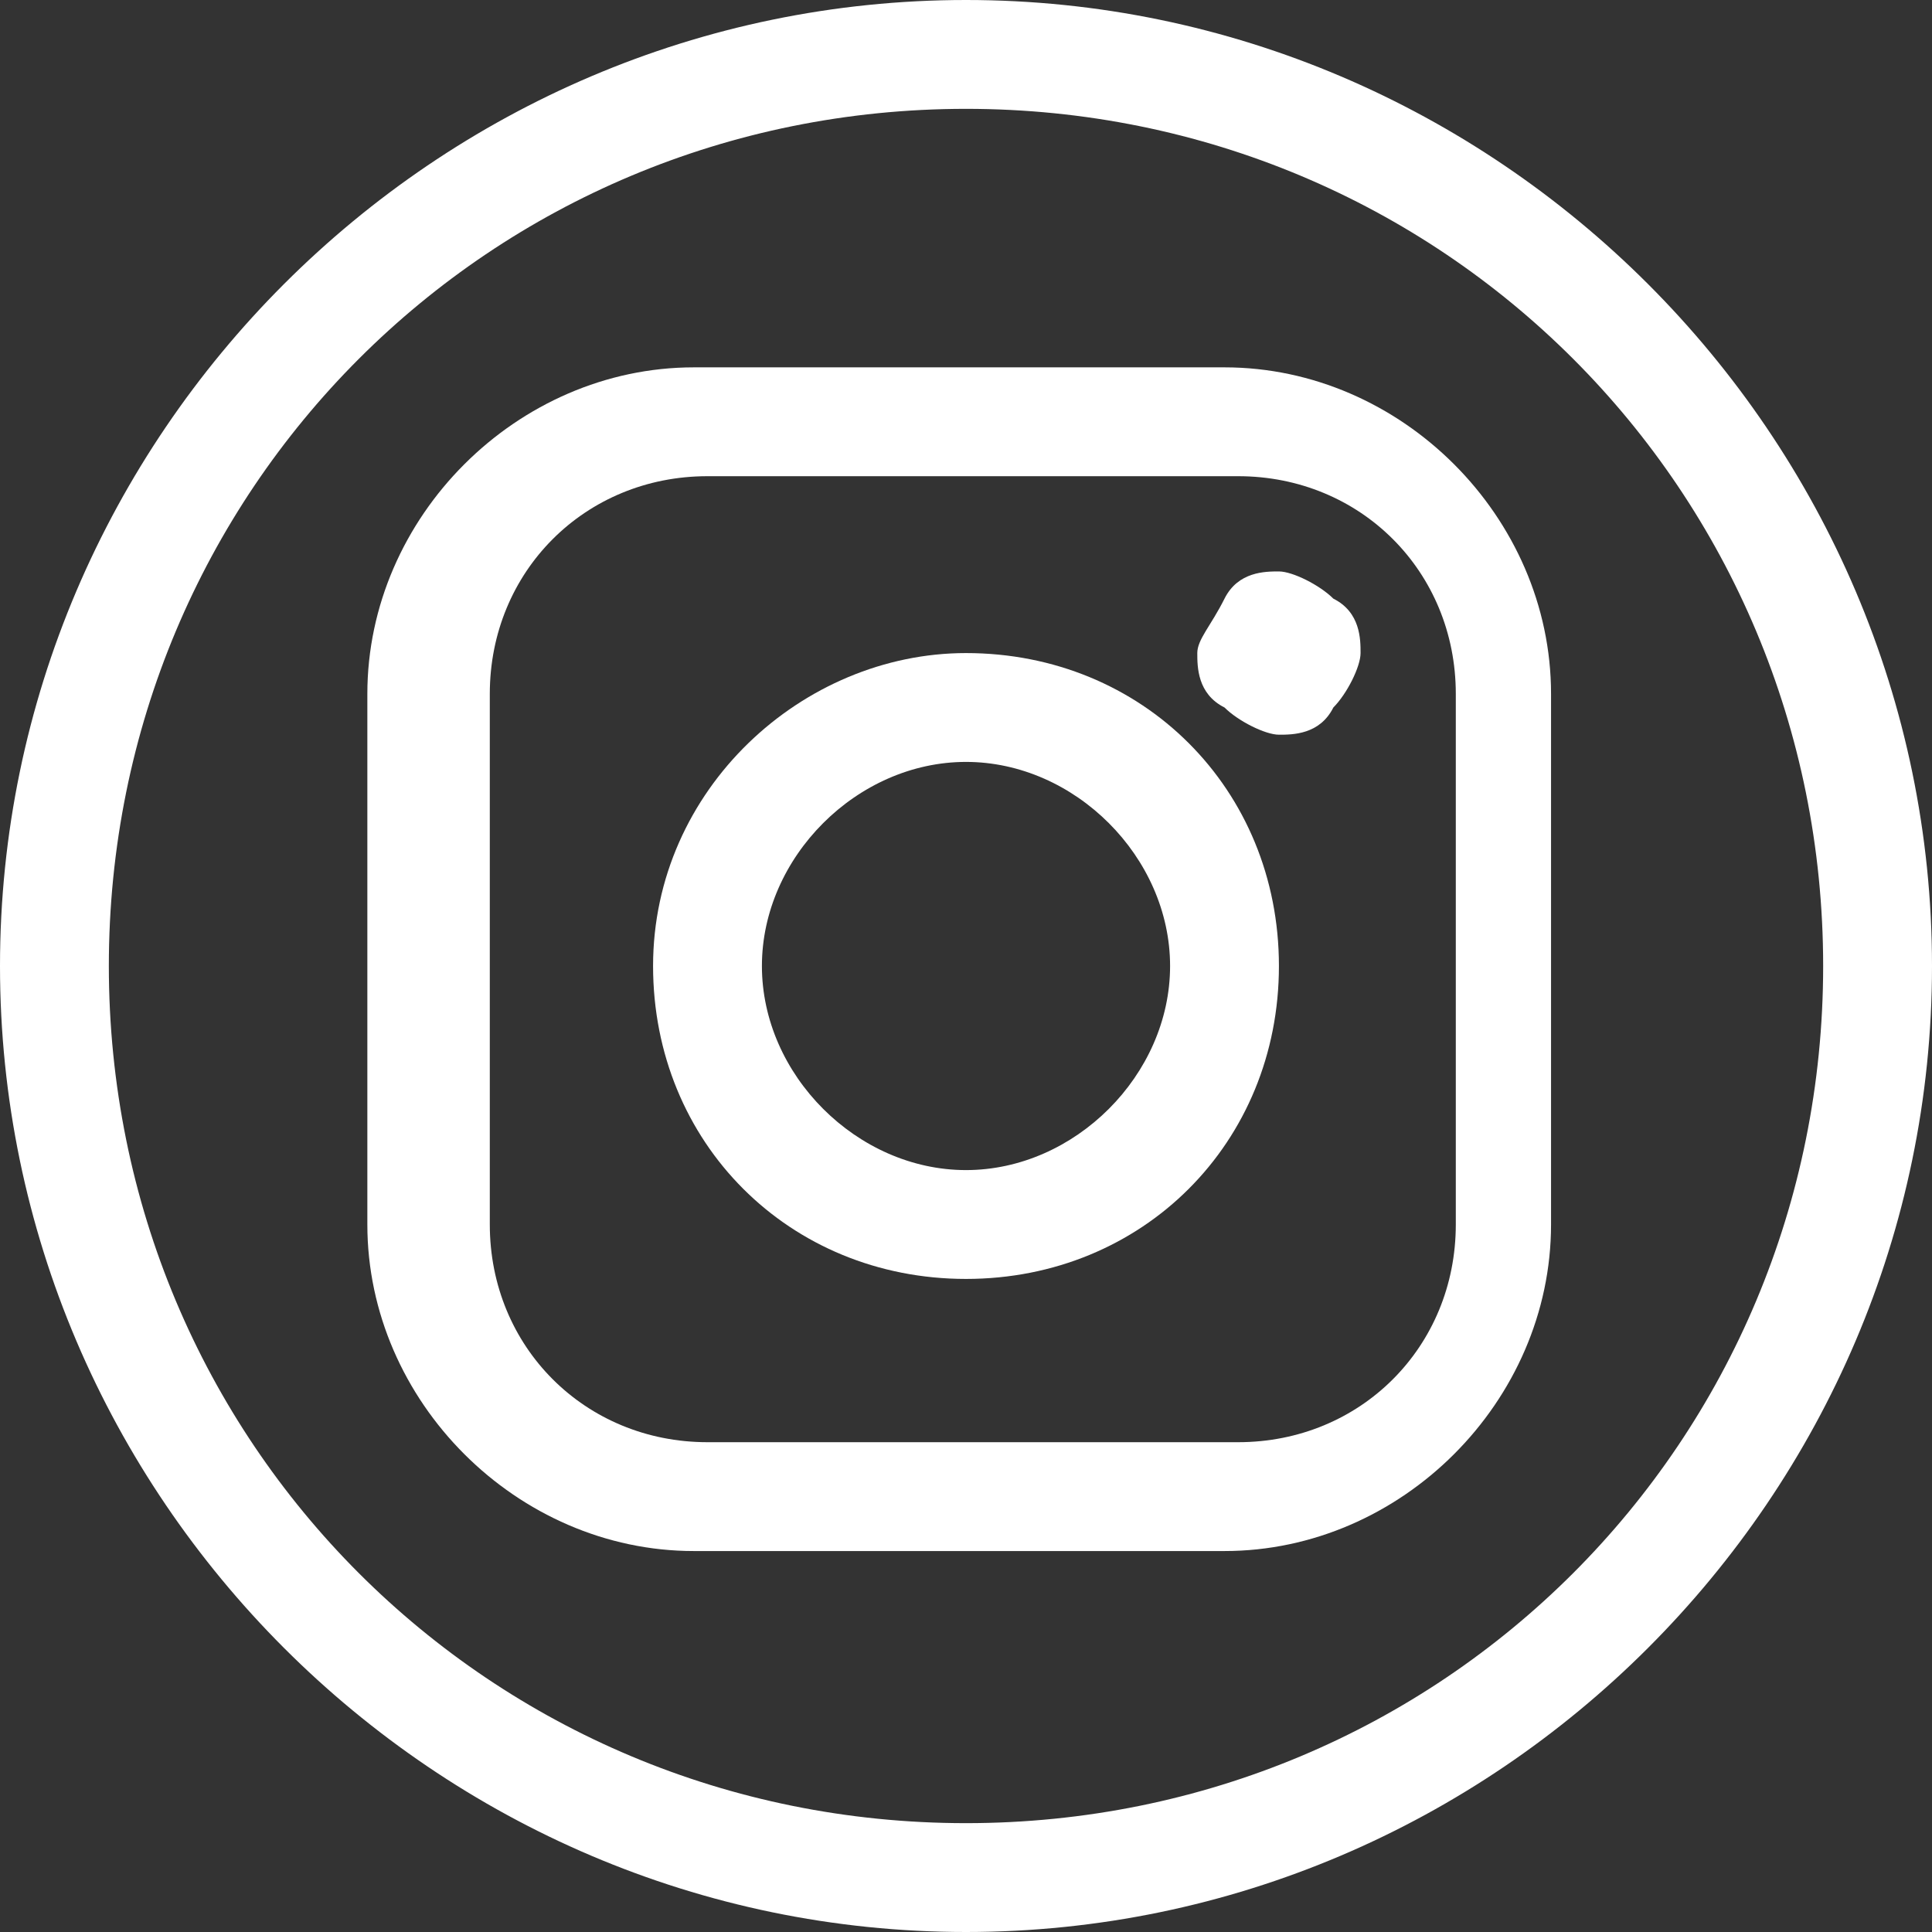 <?xml version="1.0" encoding="UTF-8"?>
<svg xmlns="http://www.w3.org/2000/svg" version="1.1" viewBox="0 0 14.2 14.2">
  <rect x="0" y="0" width="14.2" height="14.2" fill="#333333" stroke="none"/>
  <defs>
    <style>
      .cls-1 {
        fill: #fff;
      }
    </style>
  </defs>
  <!-- Generator: Adobe Illustrator 28.7.1, SVG Export Plug-In . SVG Version: 1.2.0 Build 142)  -->
  <g>
    <g id="Ebene_1">
      <g>
        <path class="cls-1" d="M9,2.7h-3.9c-1.3,0-2.4,1.1-2.4,2.4v3.9c0,1.3,1.1,2.4,2.4,2.4h3.9c1.3,0,2.4-1.1,2.4-2.4v-3.9c0-1.3-1.1-2.4-2.4-2.4M10.7,9c0,.9-.7,1.6-1.6,1.6h-3.9c-.9,0-1.6-.7-1.6-1.6v-3.9c0-.9.7-1.6,1.6-1.6h3.9c.9,0,1.6.7,1.6,1.6v3.9Z"/>
        <path class="cls-1" d="M7.1,4.8c-1.2,0-2.3,1-2.3,2.3s1,2.3,2.3,2.3,2.3-1,2.3-2.3-1-2.3-2.3-2.3M7.1,8.6c-.8,0-1.5-.7-1.5-1.5s.7-1.5,1.5-1.5,1.5.7,1.5,1.5-.7,1.5-1.5,1.5"/>
        <path class="cls-1" d="M9.4,4.2c-.1,0-.3,0-.4.2s-.2.3-.2.4,0,.3.2.4c.1.1.3.2.4.2s.3,0,.4-.2c.1-.1.2-.3.2-.4s0-.3-.2-.4c-.1-.1-.3-.2-.4-.2"/>
      </g>
      <path class="cls-1" d="M7.1.8c3.5,0,6.3,2.8,6.3,6.3s-2.8,6.3-6.3,6.3S.8,10.6.8,7.1,3.6.8,7.1.8M7.1,0C3.2,0,0,3.2,0,7.1s3.2,7.1,7.1,7.1,7.1-3.2,7.1-7.1S11,0,7.1,0h0Z"/>
    </g>
  </g>
</svg>
